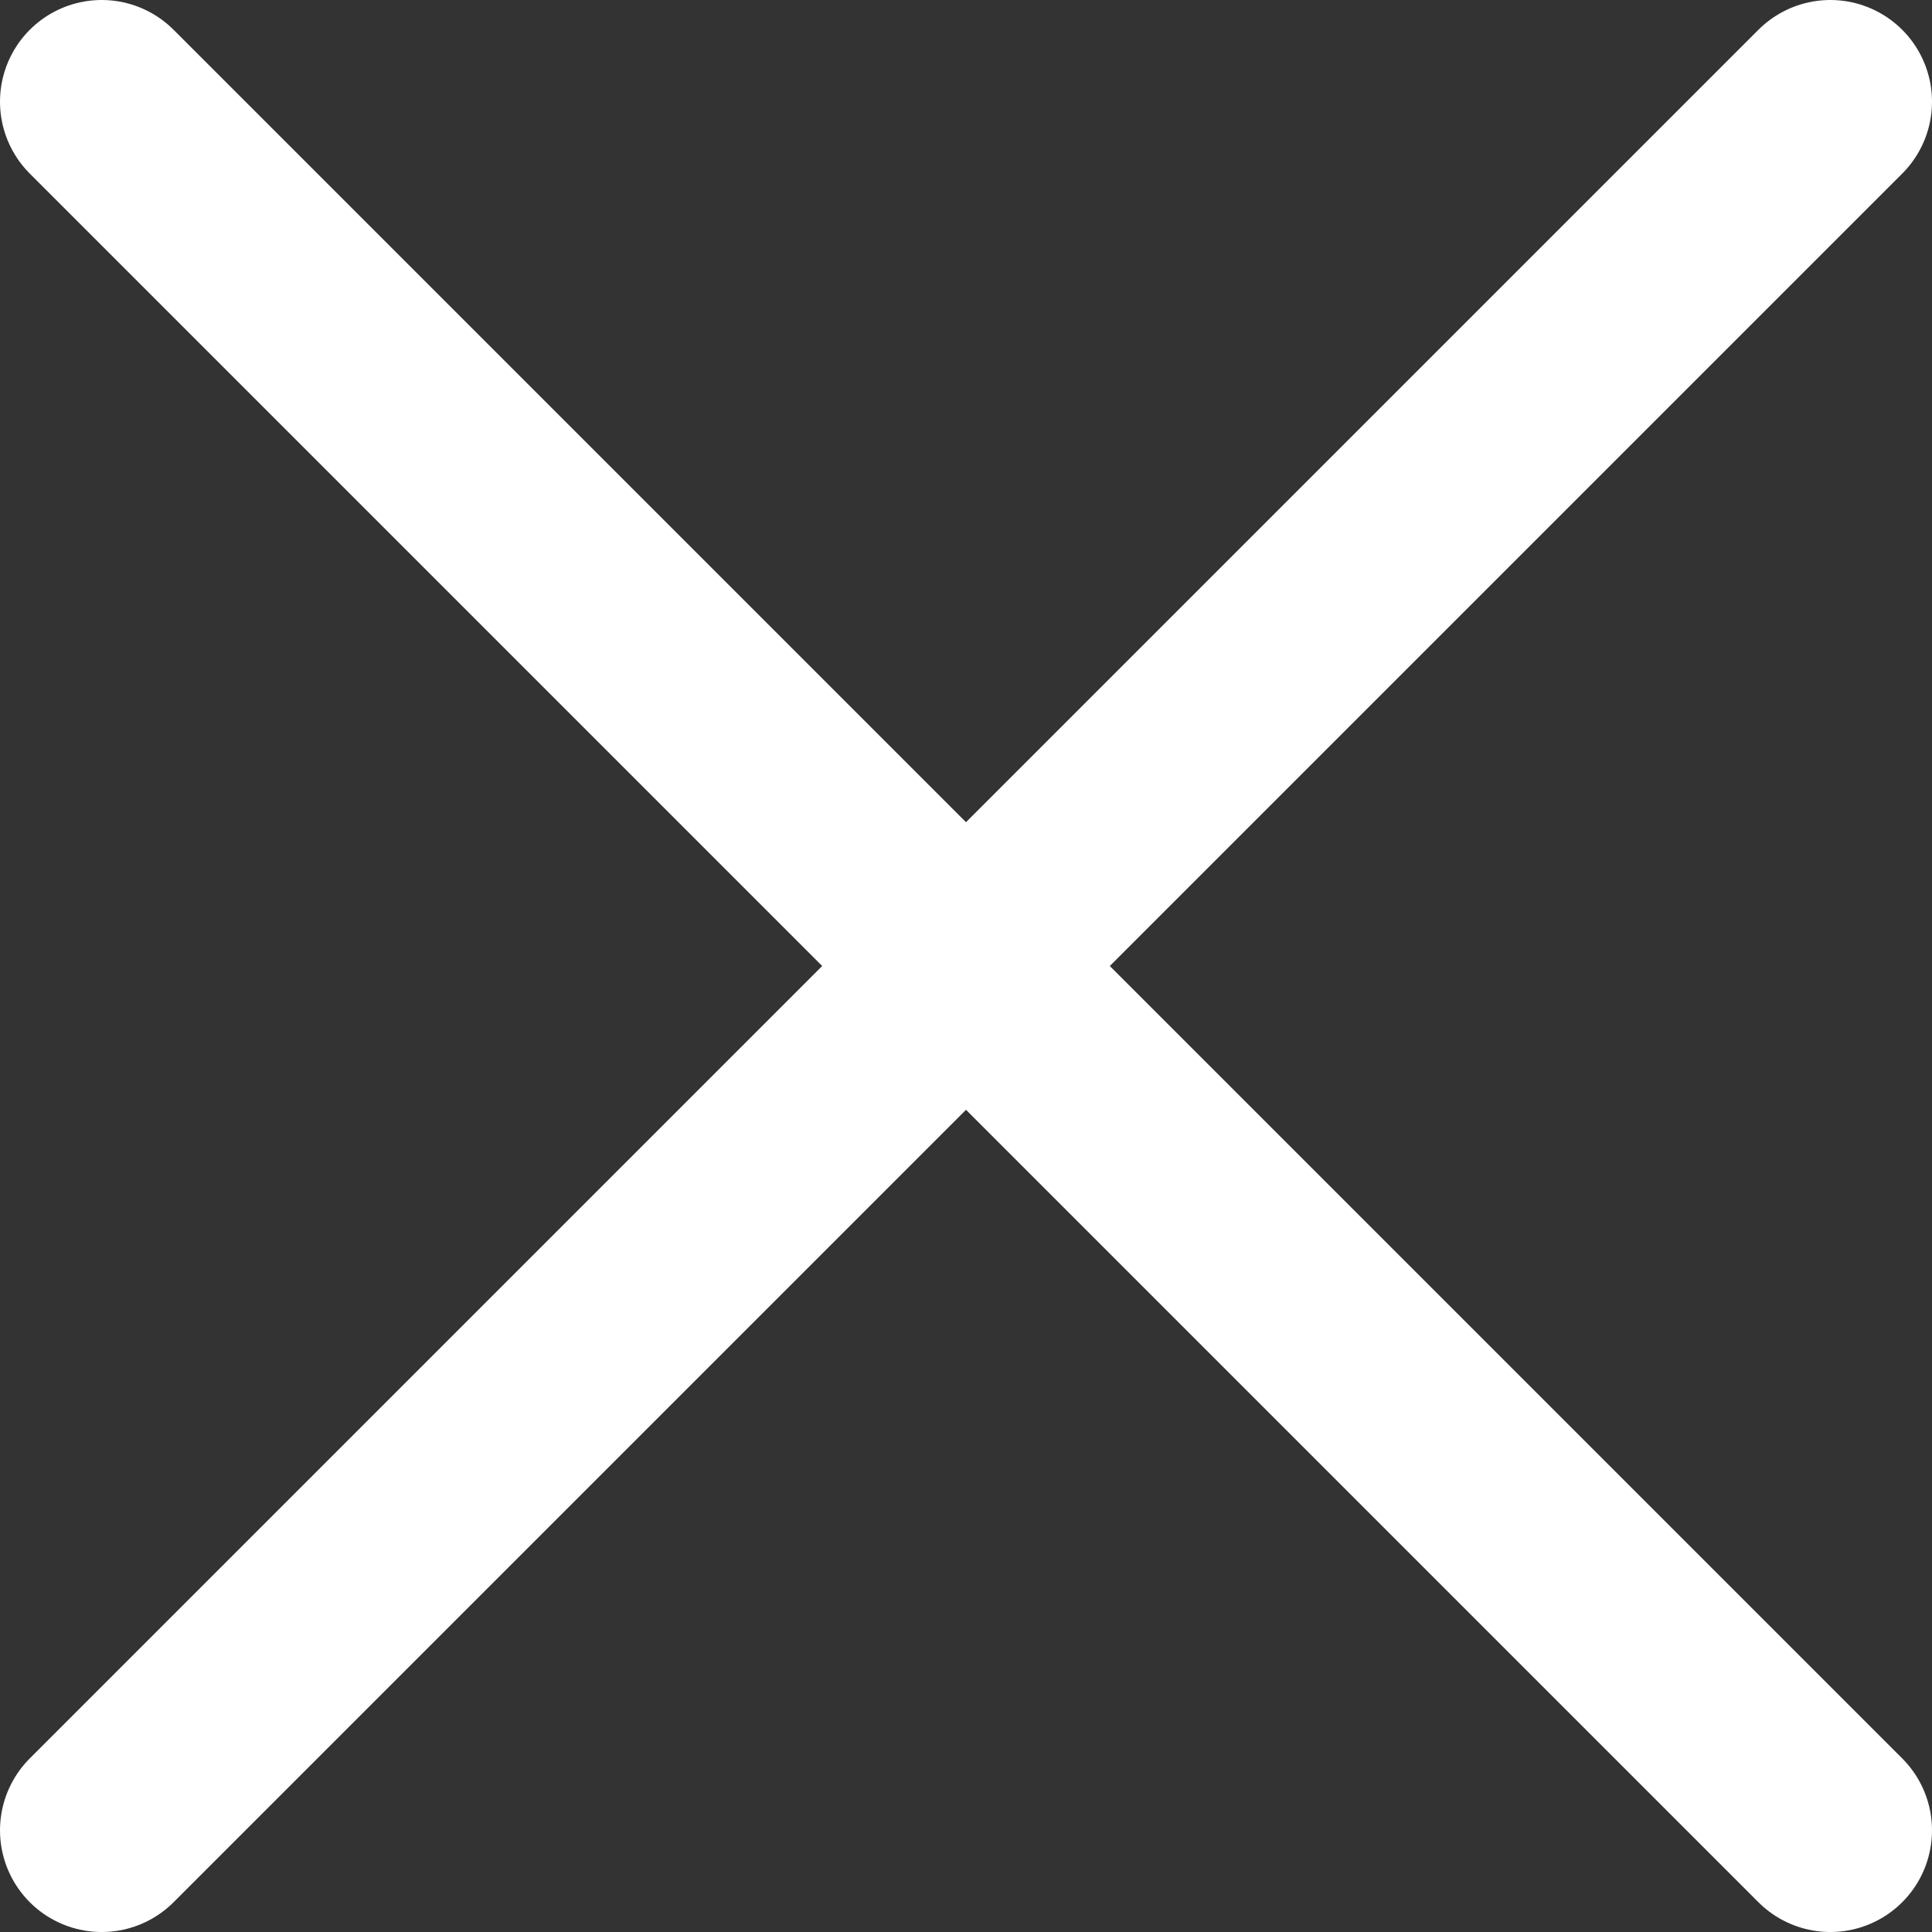 <?xml version="1.0" encoding="UTF-8"?>
<svg width="19px" height="19px" viewBox="0 0 19 19" version="1.1" xmlns="http://www.w3.org/2000/svg" xmlns:xlink="http://www.w3.org/1999/xlink">
    <rect x="0" y="0" width="19" height="19" fill="#333333" stroke="none"/>
    <title>Group 2</title>
    <g id="Page-1" stroke="none" stroke-width="1" fill="none" fill-rule="evenodd" stroke-linecap="round" stroke-linejoin="round">
        <g id="Management" transform="translate(-1254, -629)" stroke="#FFFFFF" stroke-width="2">
            <g id="Group-3" transform="translate(1255, 630)">
                <line x1="17" y1="0" x2="0" y2="17" id="Path-2"></line>
                <line x1="17" y1="0" x2="0" y2="17" id="Path-2-Copy" transform="translate(8.5, 8.5) scale(1, -1) translate(-8.5, -8.5) "></line>
            </g>
        </g>
    </g>
</svg>